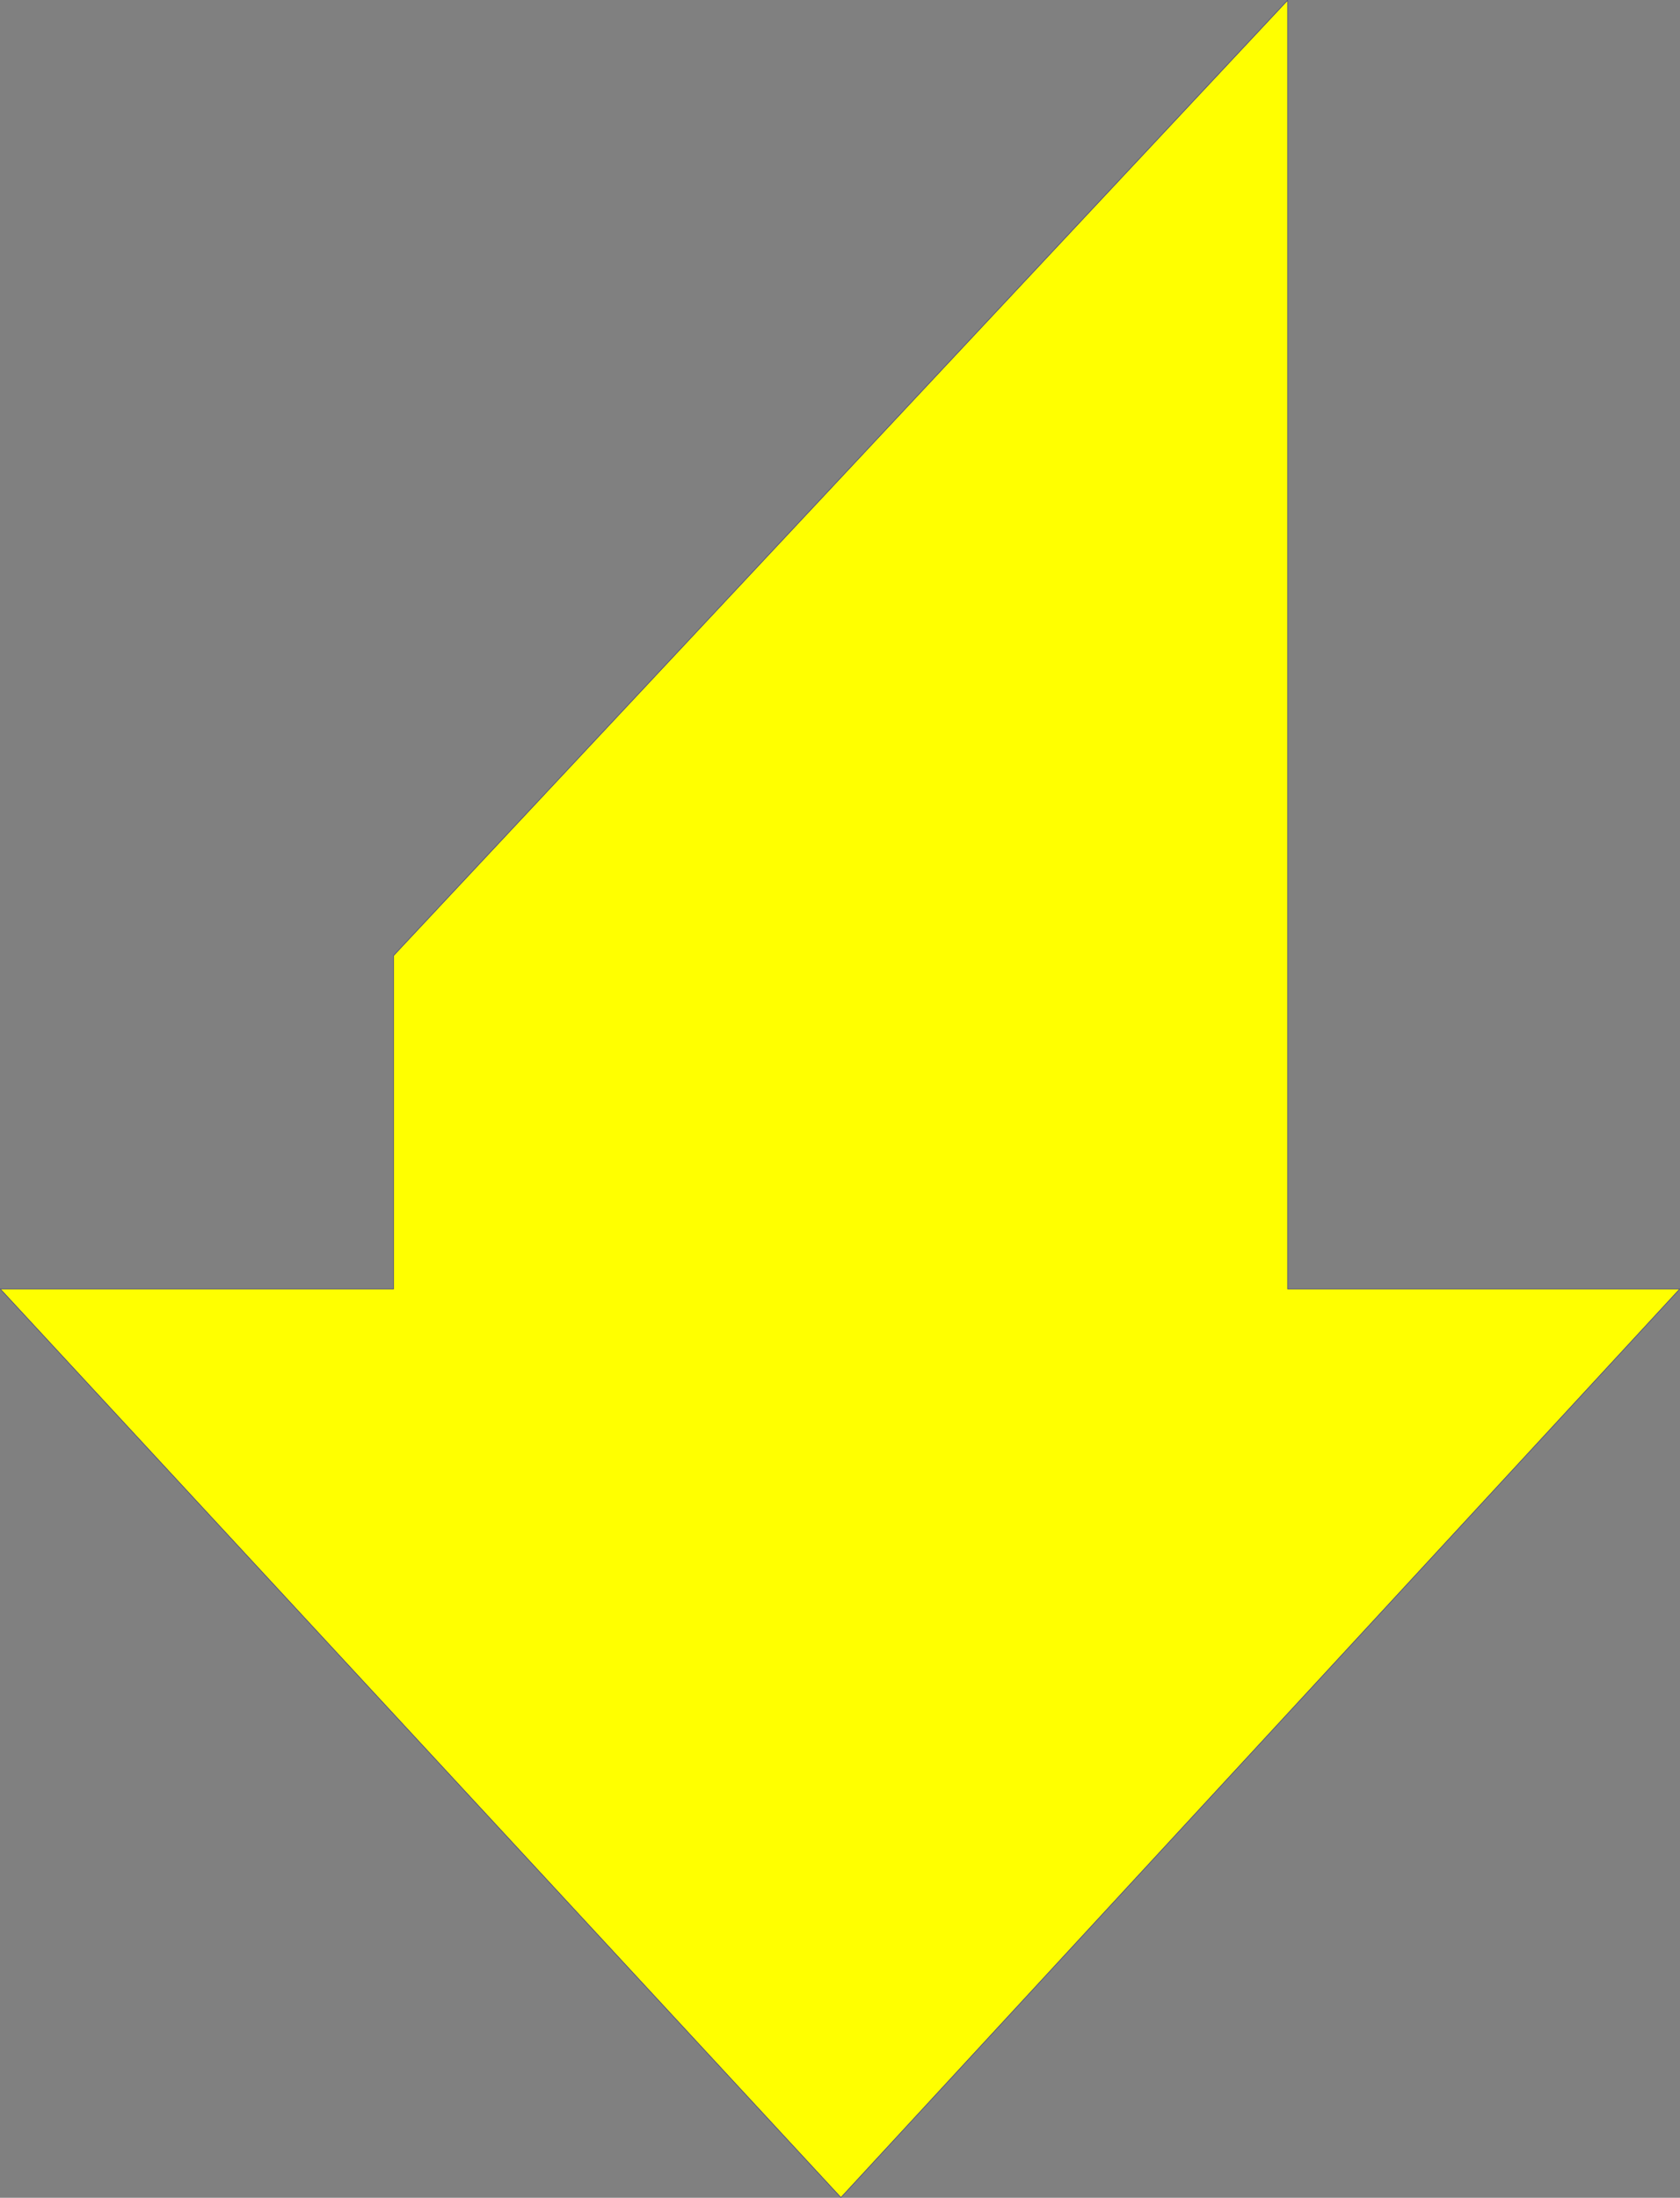 <?xml version="1.0" encoding="UTF-8" standalone="no"?>
<svg
   version="1.0"
   width="118.341mm"
   height="154.728mm"
   id="svg2"
   sodipodi:docname="Arrow 0008.wmf"
   xmlns:inkscape="http://www.inkscape.org/namespaces/inkscape"
   xmlns:sodipodi="http://sodipodi.sourceforge.net/DTD/sodipodi-0.dtd"
   xmlns="http://www.w3.org/2000/svg"
   xmlns:svg="http://www.w3.org/2000/svg">
  <rect width="100%" height="100%" fill="#808080" stroke="none"/>
  <sodipodi:namedview
     id="namedview2"
     pagecolor="#ffffff"
     bordercolor="#000000"
     borderopacity="0.25"
     inkscape:showpageshadow="2"
     inkscape:pageopacity="0.0"
     inkscape:pagecheckerboard="0"
     inkscape:deskcolor="#d1d1d1"
     inkscape:document-units="mm" />
  <defs
     id="defs1">
    <pattern
       id="WMFhbasepattern"
       patternUnits="userSpaceOnUse"
       width="6"
       height="6"
       x="0"
       y="0" />
  </defs>
  <path
     style="fill:#ffff00;fill-opacity:1;fill-rule:evenodd;stroke:none"
     d="M 342.808,0.081 V 342.977 H 447.194 L 223.88,584.717 0.081,342.977 H 104.79 v -88.714 z"
     id="path1" />
  <path
     style="fill:none;stroke:#434383;stroke-width:0.162px;stroke-linecap:round;stroke-linejoin:round;stroke-miterlimit:4;stroke-dasharray:none;stroke-opacity:1"
     d="M 342.808,0.081 V 342.977 H 447.194 L 223.88,584.717 0.081,342.977 H 104.79 V 254.264 L 342.808,0.081 v 0"
     id="path2" />
</svg>
